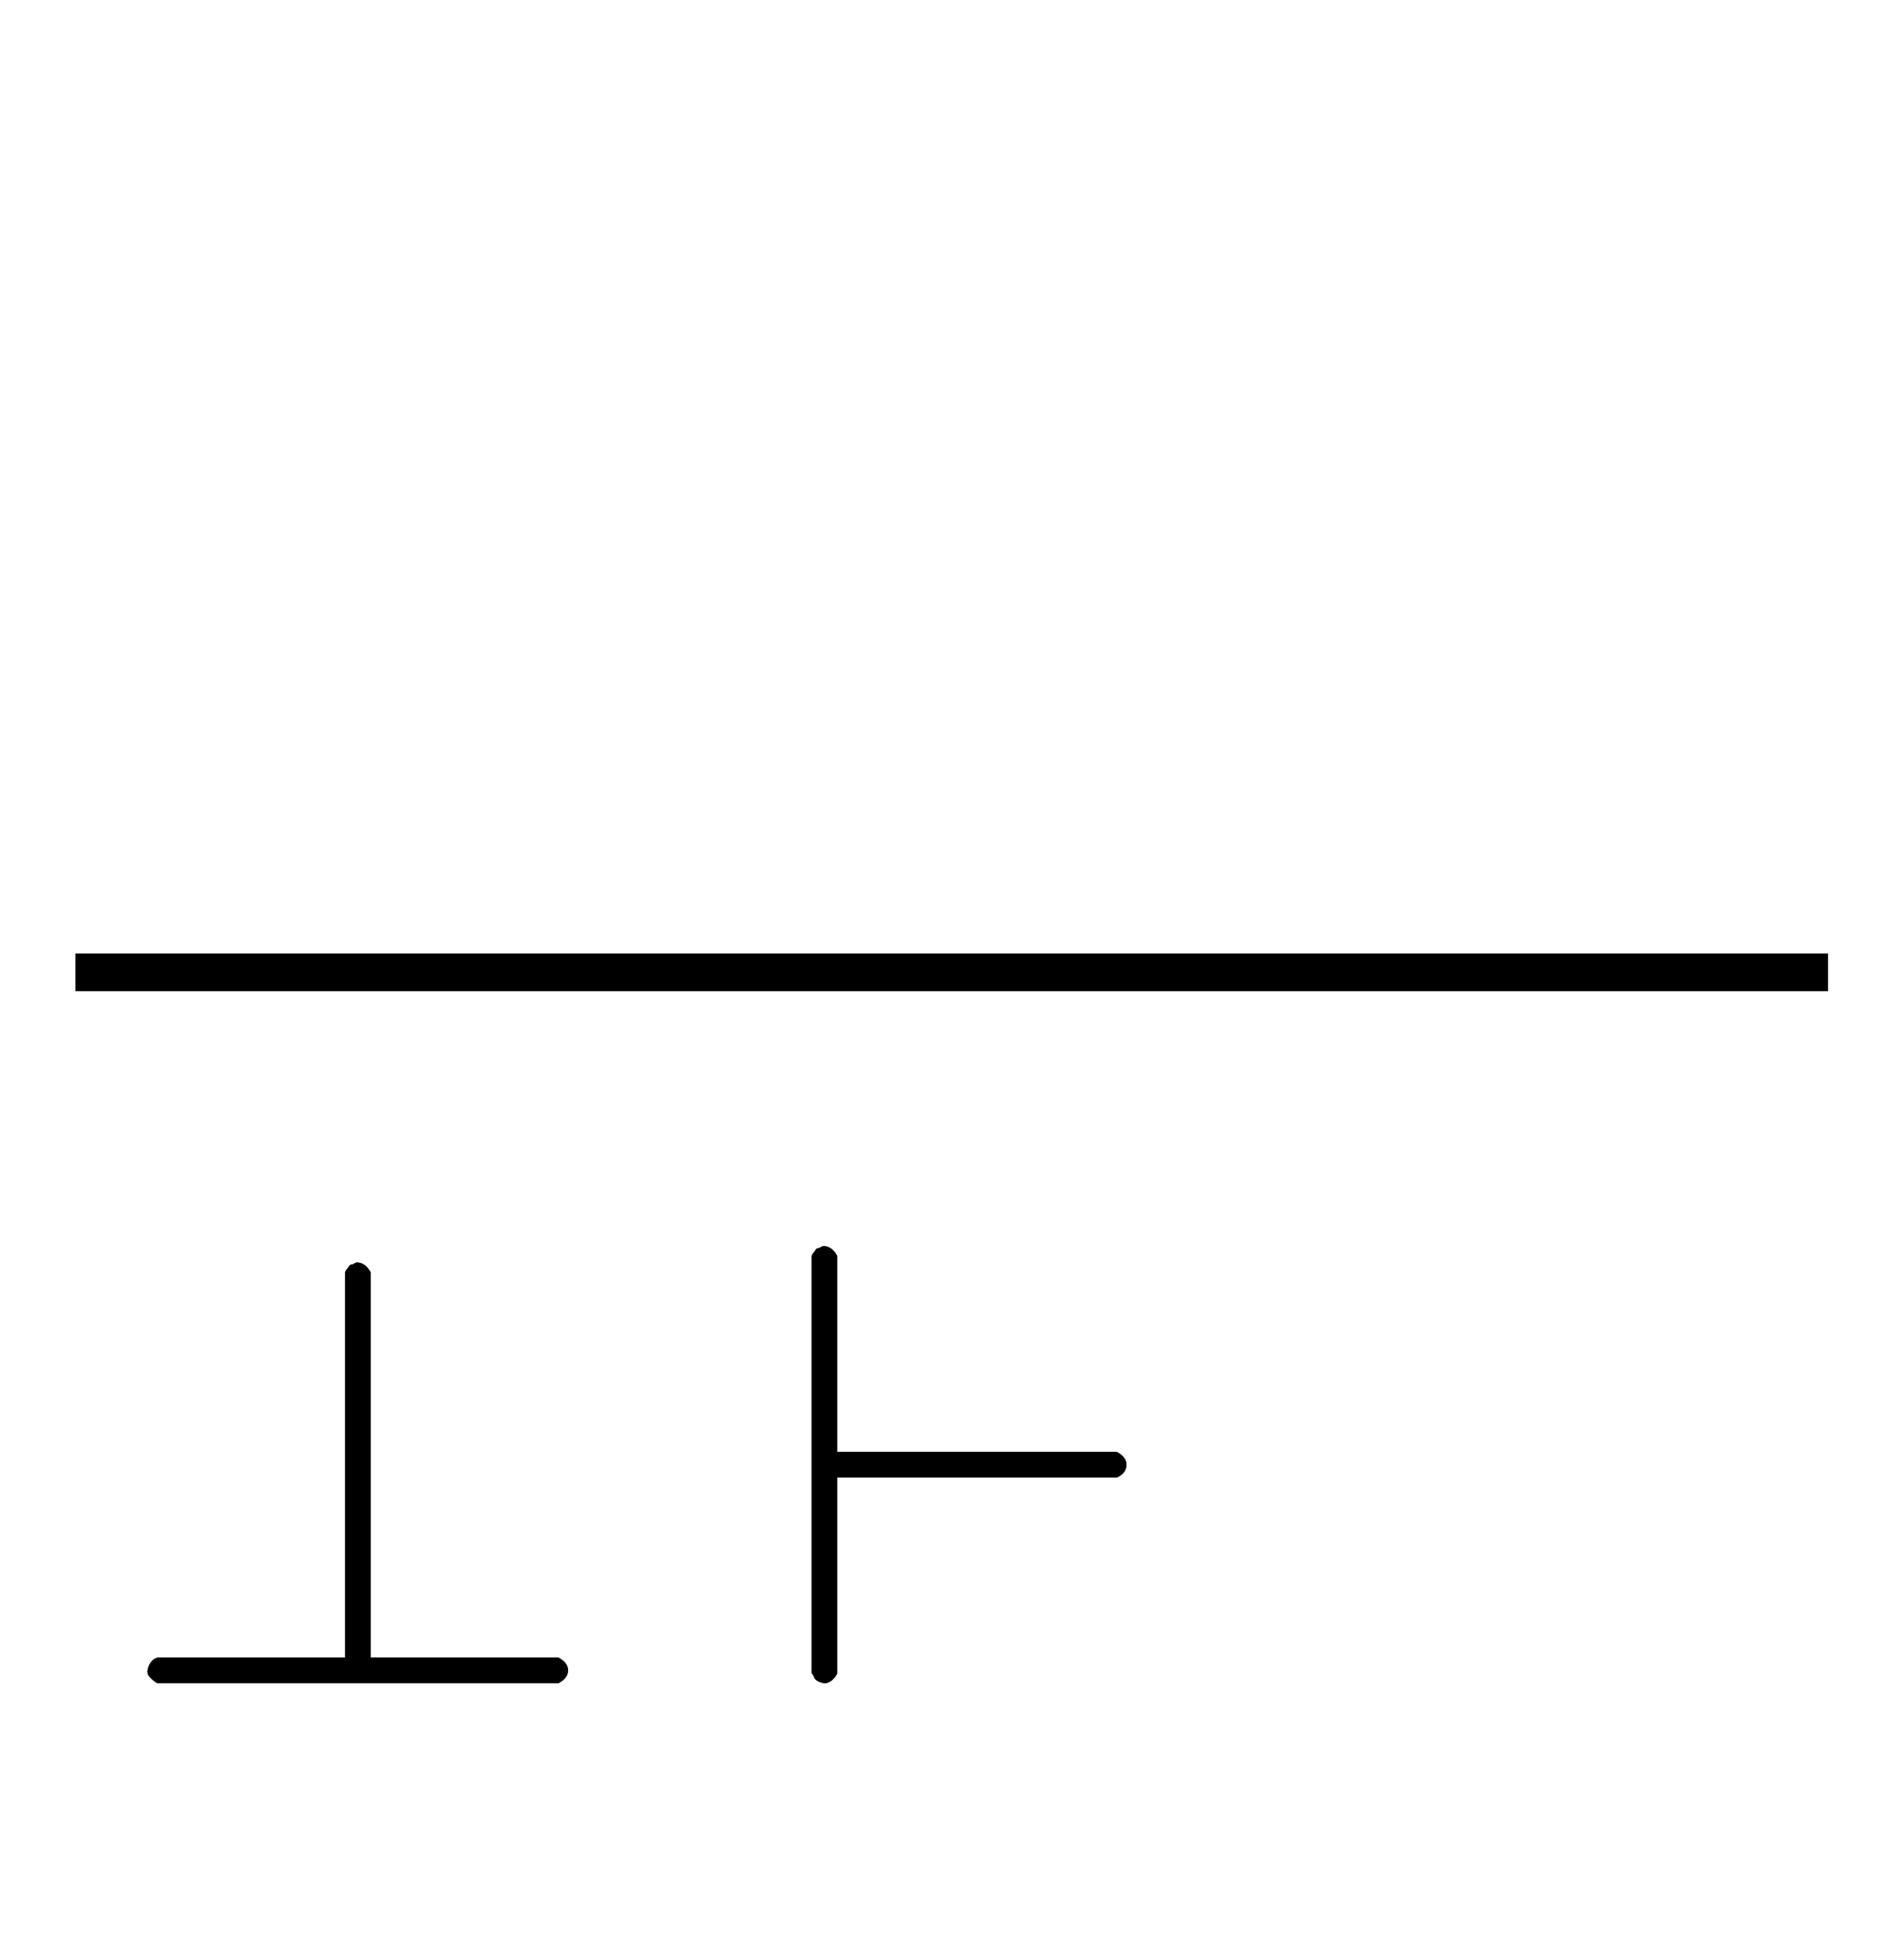 <svg xmlns:xlink="http://www.w3.org/1999/xlink" width="7.032ex" height="7.176ex" style="vertical-align: -3.005ex;" viewBox="0 -1796 3027.8 3089.6" role="img" focusable="false" xmlns="http://www.w3.org/2000/svg" aria-labelledby="MathJax-SVG-1-Title"><title id="MathJax-SVG-1-Title">StartFraction Over up tack right tack EndFraction</title><defs aria-hidden="true"><path stroke-width="1" id="E1-MJMAIN-22A5" d="M369 652Q369 653 370 655T372 658T375 662T379 665T384 667T391 668Q402 666 409 653V40H708Q723 32 723 20T708 0H71Q70 0 67 2T59 9T55 20T59 31T66 38T71 40H369V652Z"></path><path stroke-width="1" id="E1-MJMAIN-22A2" d="M55 678Q55 679 56 681T58 684T61 688T65 691T70 693T77 694Q88 692 95 679V367H540Q555 359 555 347Q555 334 540 327H95V15Q88 2 77 0Q73 0 70 1T65 3T61 6T59 9T57 13T55 16V678Z"></path></defs><g stroke="currentColor" fill="currentColor" stroke-width="0" transform="matrix(1 0 0 -1 0 0)" aria-hidden="true"><g transform="translate(120,0)"><rect stroke="none" width="2787" height="60" x="0" y="220"></rect><g transform="translate(1393,819)"><g></g></g><g transform="translate(60,-880)"><g></g> <use xlink:href="#E1-MJMAIN-22A5" x="0" y="0"></use> <use xlink:href="#E1-MJMAIN-22A2" x="1056" y="0"></use></g></g></g></svg>